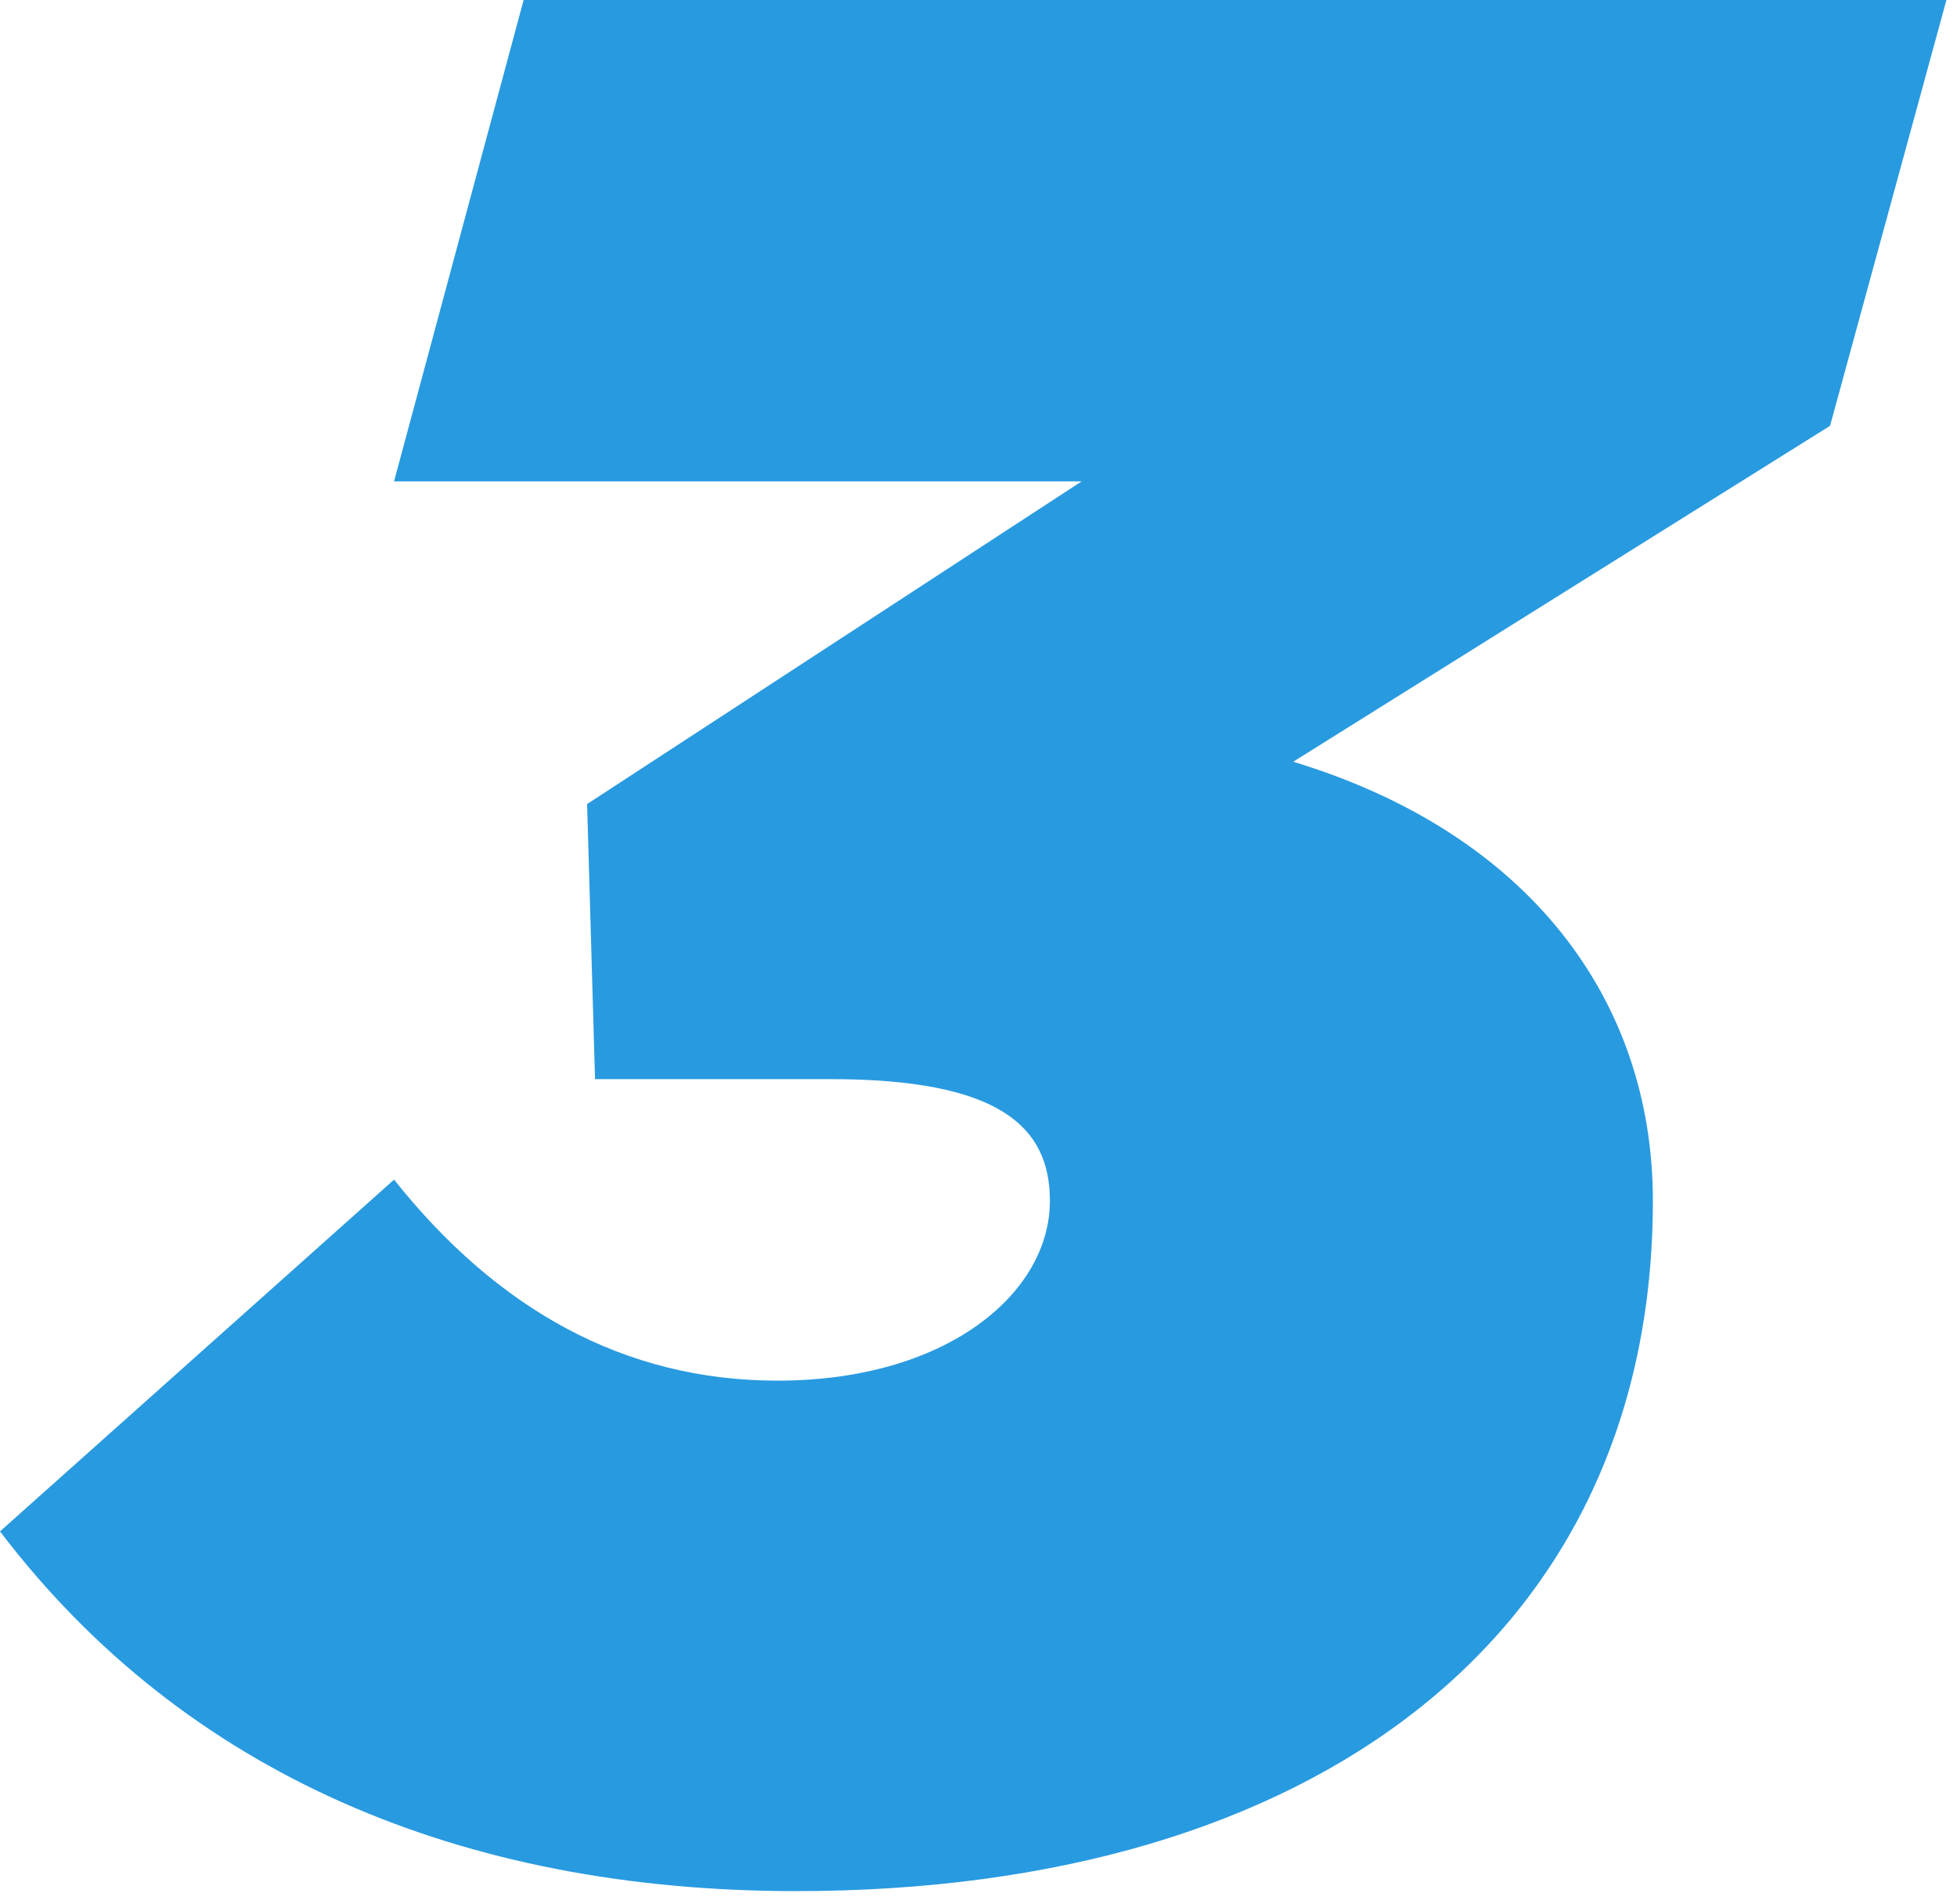 <svg xmlns="http://www.w3.org/2000/svg" width="37" height="36" viewBox="0 0 37 36" fill="none"><path d="M15.05 35.75C8.75 35.75 3.5 33.55 0 28.95L7.45 22.3C9.4 24.75 11.8 26.1 14.7 26.1C17.9 26.1 19.85 24.45 19.85 22.7C19.85 21.3 18.9 20.4 15.7 20.4H11.25L11.1 15.2L20.45 9.1H7.45L9.9 0H36.8L34.6 8.05L24.45 14.4C28.9 15.75 31.25 18.9 31.25 22.7C31.25 30.9 24.85 35.75 15.05 35.75Z" fill="#289AE0"></path></svg>